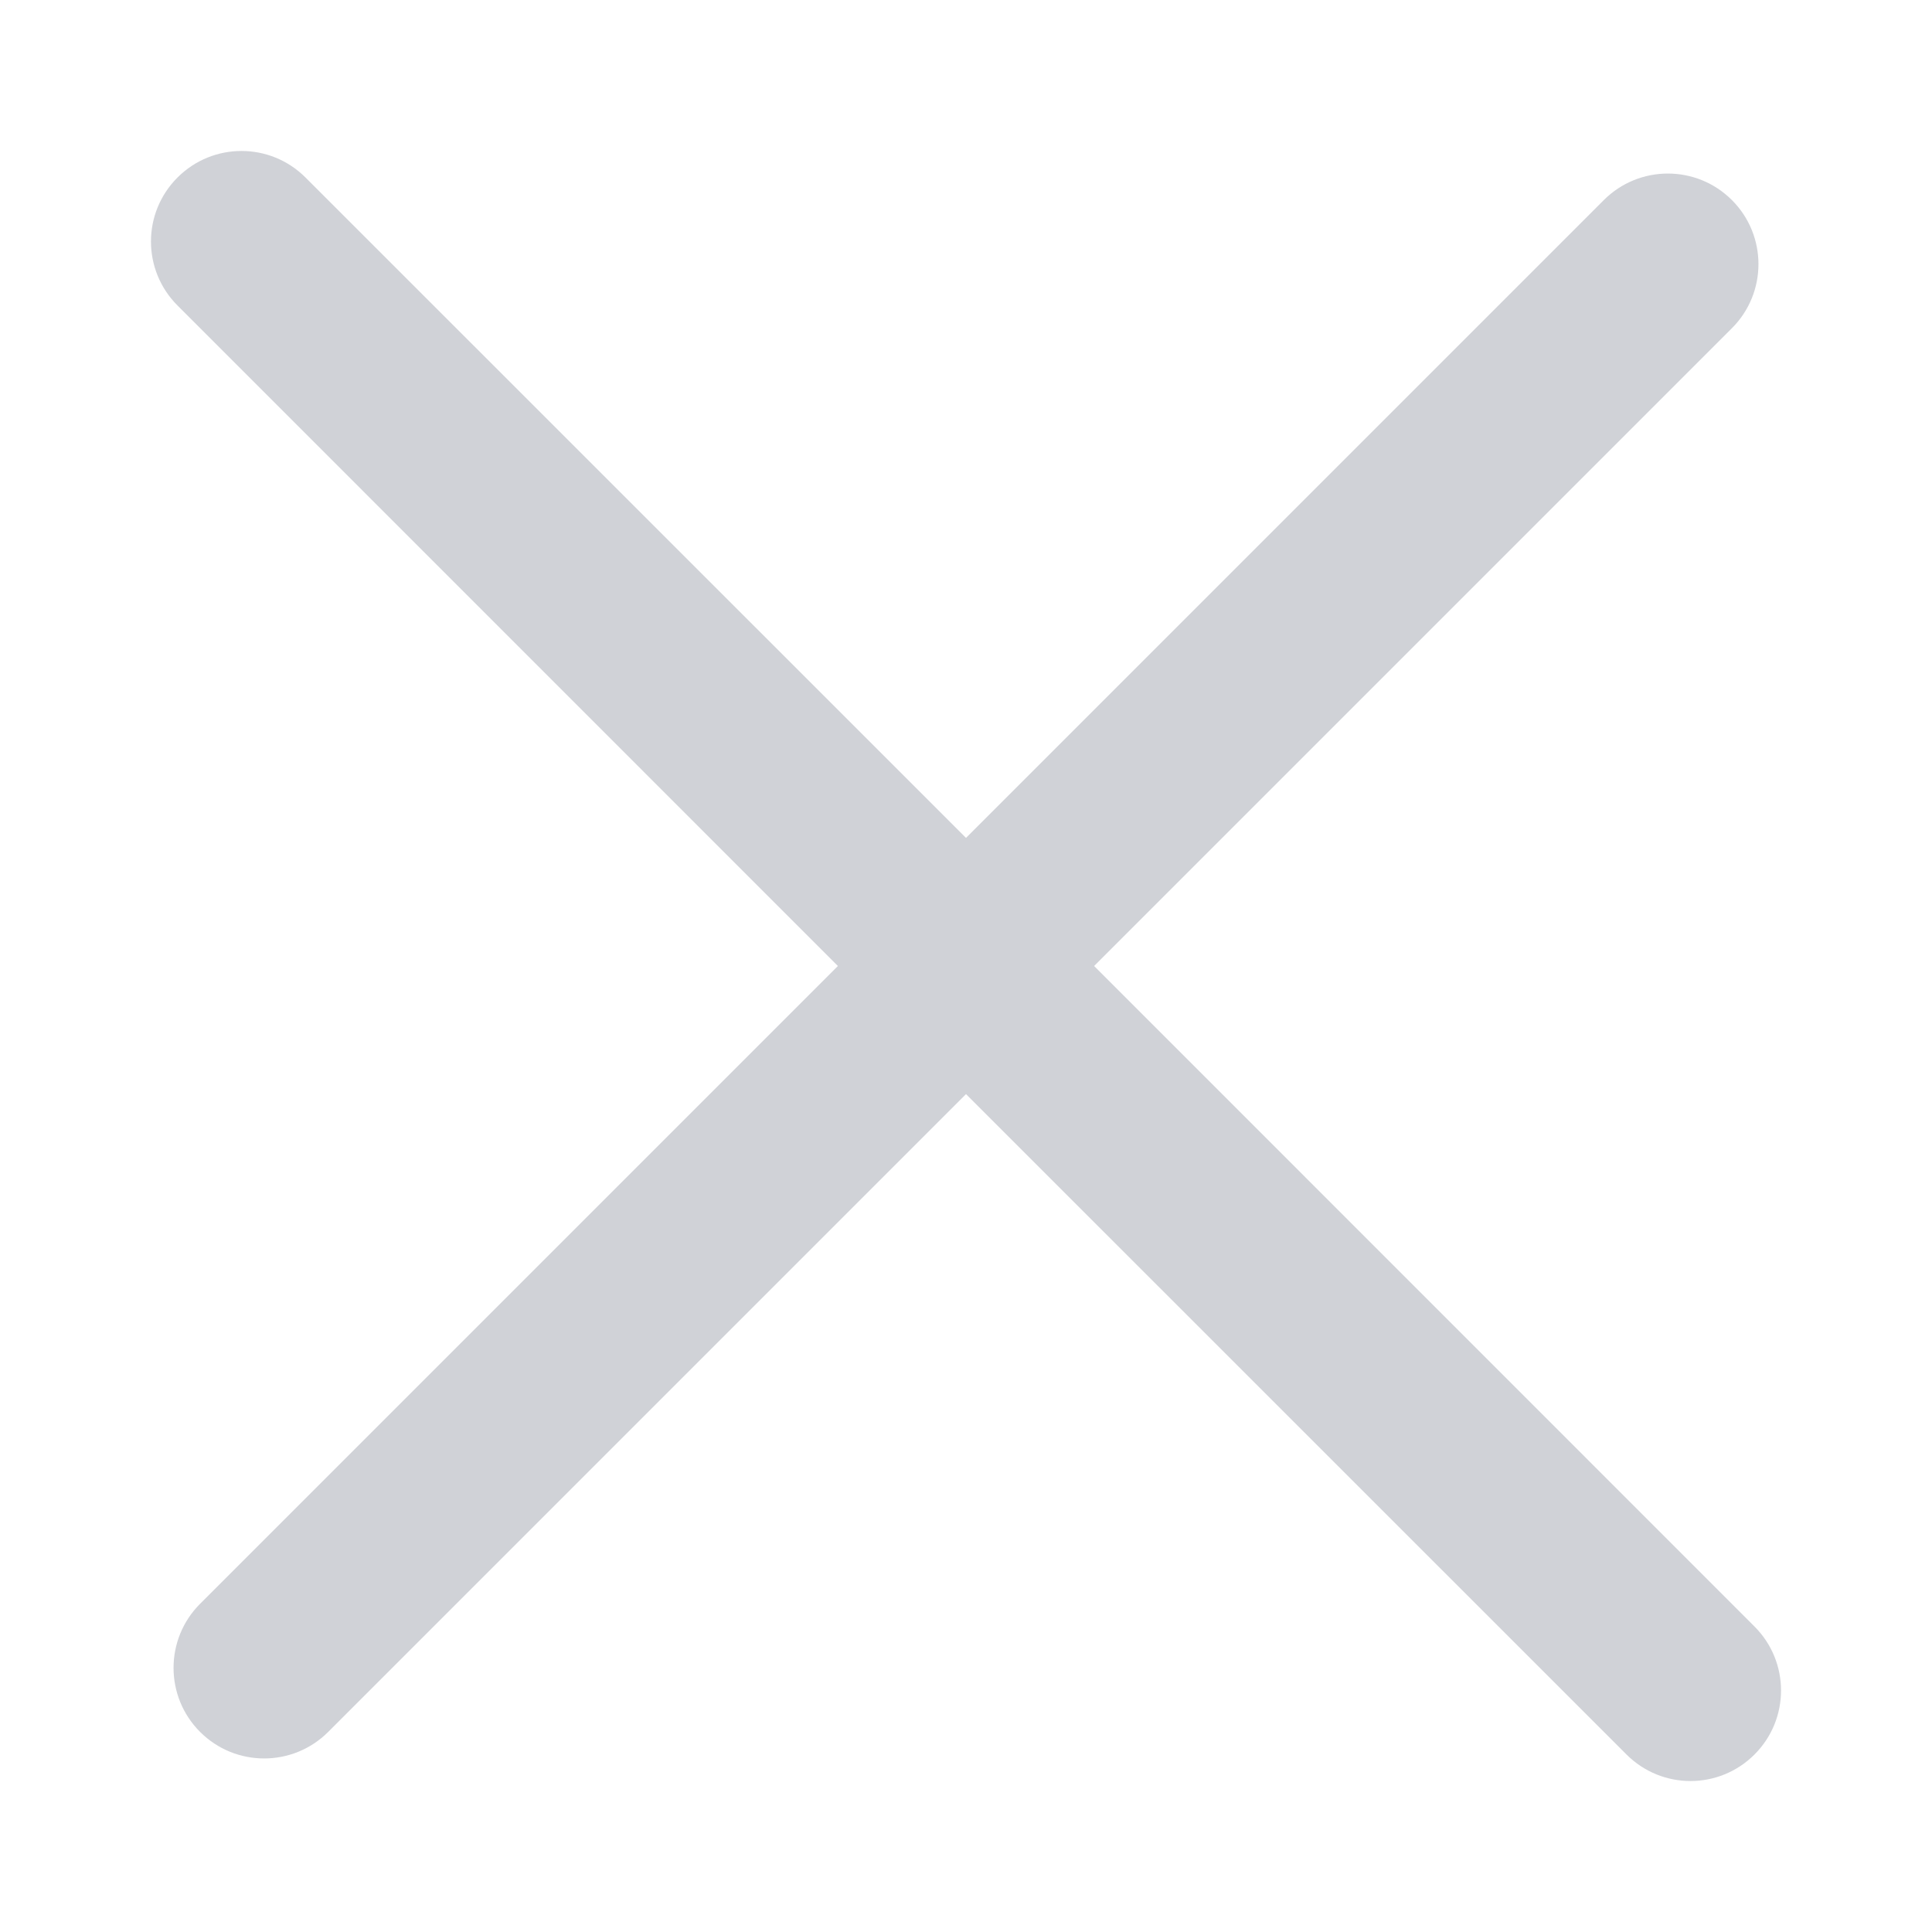 <svg width="16" height="16" viewBox="0 0 16 16" fill="none" xmlns="http://www.w3.org/2000/svg">
<path fill-rule="evenodd" clip-rule="evenodd" d="M1.47 1.47C1.763 1.177 2.237 1.177 2.53 1.47L8 6.939L13.282 1.657C13.575 1.364 14.05 1.364 14.343 1.657C14.636 1.95 14.636 2.425 14.343 2.718L9.061 8L14.53 13.47C14.823 13.763 14.823 14.237 14.53 14.53C14.237 14.823 13.763 14.823 13.47 14.53L8 9.061L2.718 14.343C2.425 14.636 1.95 14.636 1.657 14.343C1.364 14.05 1.364 13.575 1.657 13.282L6.939 8L1.47 2.53C1.177 2.237 1.177 1.763 1.47 1.47Z" fill="#D0D2D7"/>
</svg>
